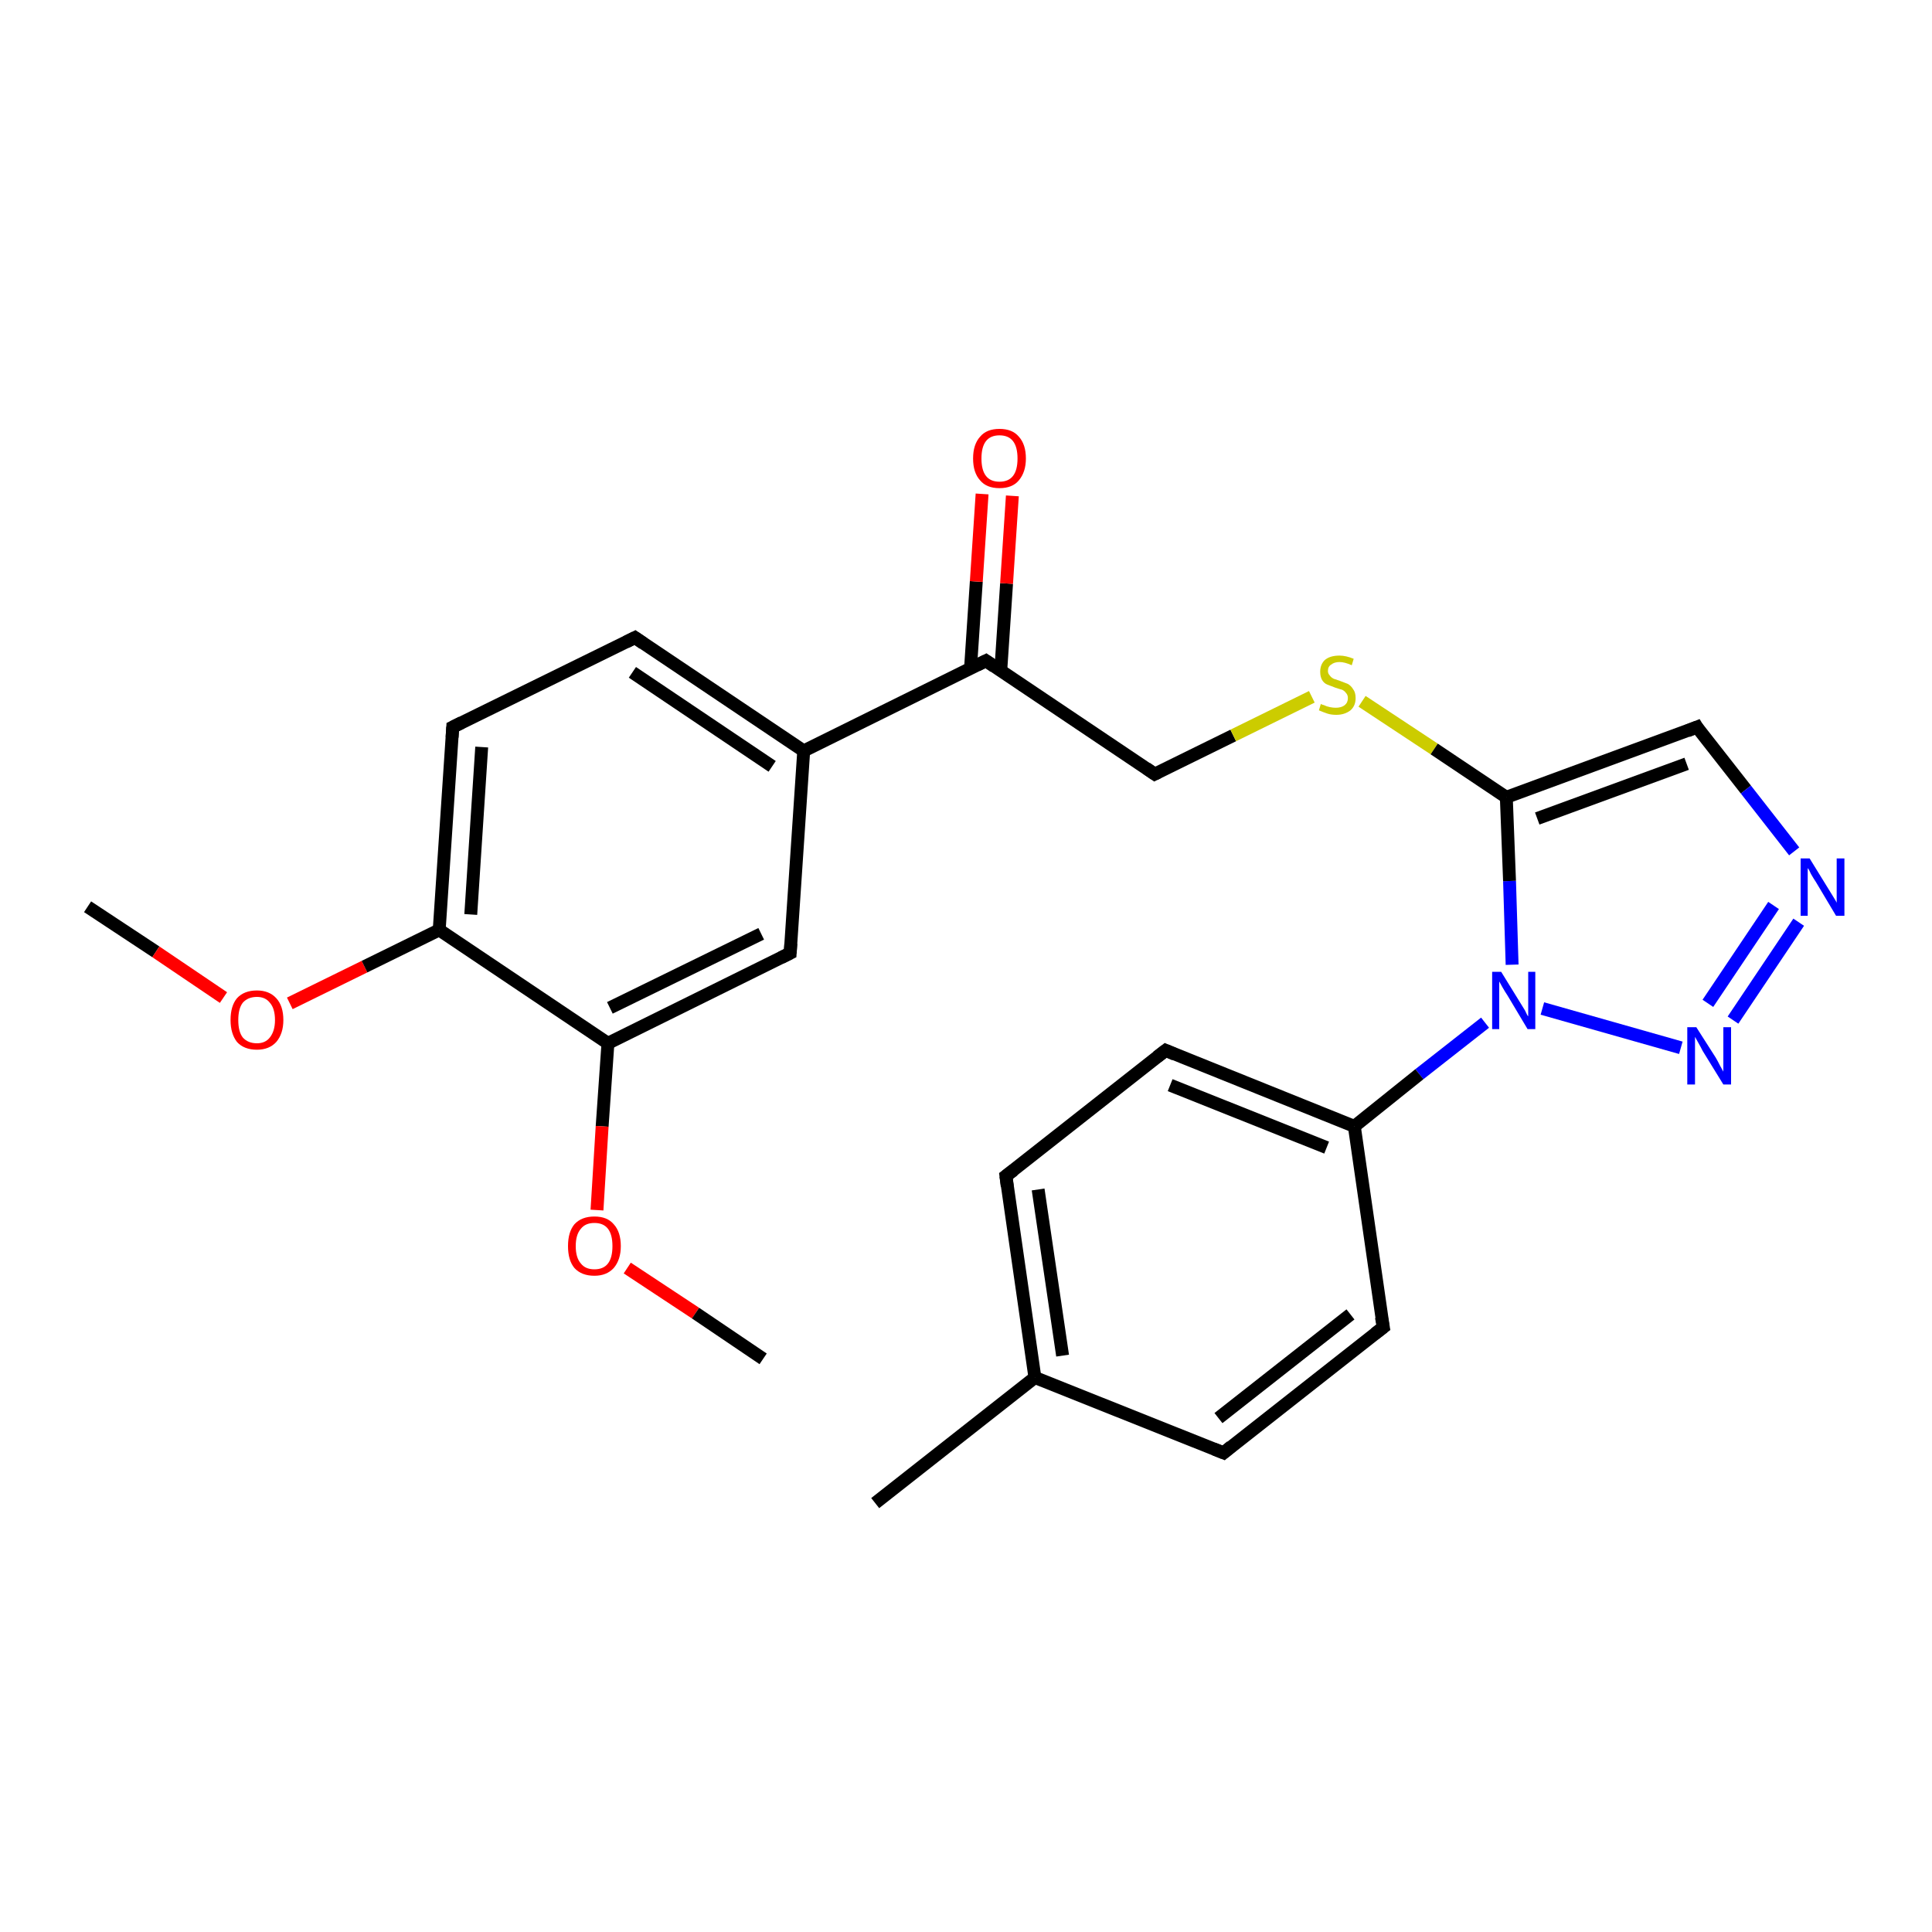 <?xml version='1.0' encoding='iso-8859-1'?>
<svg version='1.1' baseProfile='full'
              xmlns='http://www.w3.org/2000/svg'
                      xmlns:rdkit='http://www.rdkit.org/xml'
                      xmlns:xlink='http://www.w3.org/1999/xlink'
                  xml:space='preserve'
width='300px' height='300px' viewBox='0 0 300 300'>
<!-- END OF HEADER -->
<rect style='opacity:1.0;fill:#FFFFFF;stroke:none' width='300.0' height='300.0' x='0.0' y='0.0'> </rect>
<path class='bond-0 atom-0 atom-1' d='M 13.6,140.8 L 24.2,147.8' style='fill:none;fill-rule:evenodd;stroke:#000000;stroke-width:2.0px;stroke-linecap:butt;stroke-linejoin:miter;stroke-opacity:1' />
<path class='bond-0 atom-0 atom-1' d='M 24.2,147.8 L 34.7,154.9' style='fill:none;fill-rule:evenodd;stroke:#FF0000;stroke-width:2.0px;stroke-linecap:butt;stroke-linejoin:miter;stroke-opacity:1' />
<path class='bond-1 atom-1 atom-2' d='M 45.0,155.8 L 56.6,150.1' style='fill:none;fill-rule:evenodd;stroke:#FF0000;stroke-width:2.0px;stroke-linecap:butt;stroke-linejoin:miter;stroke-opacity:1' />
<path class='bond-1 atom-1 atom-2' d='M 56.6,150.1 L 68.2,144.4' style='fill:none;fill-rule:evenodd;stroke:#000000;stroke-width:2.0px;stroke-linecap:butt;stroke-linejoin:miter;stroke-opacity:1' />
<path class='bond-2 atom-2 atom-3' d='M 68.2,144.4 L 70.3,112.9' style='fill:none;fill-rule:evenodd;stroke:#000000;stroke-width:2.0px;stroke-linecap:butt;stroke-linejoin:miter;stroke-opacity:1' />
<path class='bond-2 atom-2 atom-3' d='M 73.1,142.0 L 74.8,116.0' style='fill:none;fill-rule:evenodd;stroke:#000000;stroke-width:2.0px;stroke-linecap:butt;stroke-linejoin:miter;stroke-opacity:1' />
<path class='bond-3 atom-3 atom-4' d='M 70.3,112.9 L 98.6,99.0' style='fill:none;fill-rule:evenodd;stroke:#000000;stroke-width:2.0px;stroke-linecap:butt;stroke-linejoin:miter;stroke-opacity:1' />
<path class='bond-4 atom-4 atom-5' d='M 98.6,99.0 L 124.8,116.6' style='fill:none;fill-rule:evenodd;stroke:#000000;stroke-width:2.0px;stroke-linecap:butt;stroke-linejoin:miter;stroke-opacity:1' />
<path class='bond-4 atom-4 atom-5' d='M 98.2,104.4 L 119.9,119.0' style='fill:none;fill-rule:evenodd;stroke:#000000;stroke-width:2.0px;stroke-linecap:butt;stroke-linejoin:miter;stroke-opacity:1' />
<path class='bond-5 atom-5 atom-6' d='M 124.8,116.6 L 122.7,148.0' style='fill:none;fill-rule:evenodd;stroke:#000000;stroke-width:2.0px;stroke-linecap:butt;stroke-linejoin:miter;stroke-opacity:1' />
<path class='bond-6 atom-6 atom-7' d='M 122.7,148.0 L 94.4,162.0' style='fill:none;fill-rule:evenodd;stroke:#000000;stroke-width:2.0px;stroke-linecap:butt;stroke-linejoin:miter;stroke-opacity:1' />
<path class='bond-6 atom-6 atom-7' d='M 118.2,145.0 L 94.7,156.5' style='fill:none;fill-rule:evenodd;stroke:#000000;stroke-width:2.0px;stroke-linecap:butt;stroke-linejoin:miter;stroke-opacity:1' />
<path class='bond-7 atom-7 atom-8' d='M 94.4,162.0 L 93.5,174.9' style='fill:none;fill-rule:evenodd;stroke:#000000;stroke-width:2.0px;stroke-linecap:butt;stroke-linejoin:miter;stroke-opacity:1' />
<path class='bond-7 atom-7 atom-8' d='M 93.5,174.9 L 92.7,187.9' style='fill:none;fill-rule:evenodd;stroke:#FF0000;stroke-width:2.0px;stroke-linecap:butt;stroke-linejoin:miter;stroke-opacity:1' />
<path class='bond-8 atom-8 atom-9' d='M 97.4,196.9 L 108.0,203.9' style='fill:none;fill-rule:evenodd;stroke:#FF0000;stroke-width:2.0px;stroke-linecap:butt;stroke-linejoin:miter;stroke-opacity:1' />
<path class='bond-8 atom-8 atom-9' d='M 108.0,203.9 L 118.5,211.0' style='fill:none;fill-rule:evenodd;stroke:#000000;stroke-width:2.0px;stroke-linecap:butt;stroke-linejoin:miter;stroke-opacity:1' />
<path class='bond-9 atom-5 atom-10' d='M 124.8,116.6 L 153.1,102.6' style='fill:none;fill-rule:evenodd;stroke:#000000;stroke-width:2.0px;stroke-linecap:butt;stroke-linejoin:miter;stroke-opacity:1' />
<path class='bond-10 atom-10 atom-11' d='M 155.4,104.1 L 156.3,90.6' style='fill:none;fill-rule:evenodd;stroke:#000000;stroke-width:2.0px;stroke-linecap:butt;stroke-linejoin:miter;stroke-opacity:1' />
<path class='bond-10 atom-10 atom-11' d='M 156.3,90.6 L 157.2,77.0' style='fill:none;fill-rule:evenodd;stroke:#FF0000;stroke-width:2.0px;stroke-linecap:butt;stroke-linejoin:miter;stroke-opacity:1' />
<path class='bond-10 atom-10 atom-11' d='M 150.7,103.8 L 151.6,90.3' style='fill:none;fill-rule:evenodd;stroke:#000000;stroke-width:2.0px;stroke-linecap:butt;stroke-linejoin:miter;stroke-opacity:1' />
<path class='bond-10 atom-10 atom-11' d='M 151.6,90.3 L 152.5,76.7' style='fill:none;fill-rule:evenodd;stroke:#FF0000;stroke-width:2.0px;stroke-linecap:butt;stroke-linejoin:miter;stroke-opacity:1' />
<path class='bond-11 atom-10 atom-12' d='M 153.1,102.6 L 179.3,120.2' style='fill:none;fill-rule:evenodd;stroke:#000000;stroke-width:2.0px;stroke-linecap:butt;stroke-linejoin:miter;stroke-opacity:1' />
<path class='bond-12 atom-12 atom-13' d='M 179.3,120.2 L 191.5,114.2' style='fill:none;fill-rule:evenodd;stroke:#000000;stroke-width:2.0px;stroke-linecap:butt;stroke-linejoin:miter;stroke-opacity:1' />
<path class='bond-12 atom-12 atom-13' d='M 191.5,114.2 L 203.7,108.2' style='fill:none;fill-rule:evenodd;stroke:#CCCC00;stroke-width:2.0px;stroke-linecap:butt;stroke-linejoin:miter;stroke-opacity:1' />
<path class='bond-13 atom-13 atom-14' d='M 211.5,108.9 L 222.7,116.3' style='fill:none;fill-rule:evenodd;stroke:#CCCC00;stroke-width:2.0px;stroke-linecap:butt;stroke-linejoin:miter;stroke-opacity:1' />
<path class='bond-13 atom-13 atom-14' d='M 222.7,116.3 L 233.9,123.8' style='fill:none;fill-rule:evenodd;stroke:#000000;stroke-width:2.0px;stroke-linecap:butt;stroke-linejoin:miter;stroke-opacity:1' />
<path class='bond-14 atom-14 atom-15' d='M 233.9,123.8 L 263.5,112.9' style='fill:none;fill-rule:evenodd;stroke:#000000;stroke-width:2.0px;stroke-linecap:butt;stroke-linejoin:miter;stroke-opacity:1' />
<path class='bond-14 atom-14 atom-15' d='M 238.7,127.1 L 261.9,118.6' style='fill:none;fill-rule:evenodd;stroke:#000000;stroke-width:2.0px;stroke-linecap:butt;stroke-linejoin:miter;stroke-opacity:1' />
<path class='bond-15 atom-15 atom-16' d='M 263.5,112.9 L 271.1,122.6' style='fill:none;fill-rule:evenodd;stroke:#000000;stroke-width:2.0px;stroke-linecap:butt;stroke-linejoin:miter;stroke-opacity:1' />
<path class='bond-15 atom-15 atom-16' d='M 271.1,122.6 L 278.6,132.2' style='fill:none;fill-rule:evenodd;stroke:#0000FF;stroke-width:2.0px;stroke-linecap:butt;stroke-linejoin:miter;stroke-opacity:1' />
<path class='bond-16 atom-16 atom-17' d='M 279.3,143.2 L 269.1,158.4' style='fill:none;fill-rule:evenodd;stroke:#0000FF;stroke-width:2.0px;stroke-linecap:butt;stroke-linejoin:miter;stroke-opacity:1' />
<path class='bond-16 atom-16 atom-17' d='M 275.4,140.6 L 265.2,155.8' style='fill:none;fill-rule:evenodd;stroke:#0000FF;stroke-width:2.0px;stroke-linecap:butt;stroke-linejoin:miter;stroke-opacity:1' />
<path class='bond-17 atom-17 atom-18' d='M 261.0,162.7 L 239.5,156.6' style='fill:none;fill-rule:evenodd;stroke:#0000FF;stroke-width:2.0px;stroke-linecap:butt;stroke-linejoin:miter;stroke-opacity:1' />
<path class='bond-18 atom-18 atom-19' d='M 230.6,158.8 L 220.4,166.8' style='fill:none;fill-rule:evenodd;stroke:#0000FF;stroke-width:2.0px;stroke-linecap:butt;stroke-linejoin:miter;stroke-opacity:1' />
<path class='bond-18 atom-18 atom-19' d='M 220.4,166.8 L 210.3,174.9' style='fill:none;fill-rule:evenodd;stroke:#000000;stroke-width:2.0px;stroke-linecap:butt;stroke-linejoin:miter;stroke-opacity:1' />
<path class='bond-19 atom-19 atom-20' d='M 210.3,174.9 L 181.0,163.1' style='fill:none;fill-rule:evenodd;stroke:#000000;stroke-width:2.0px;stroke-linecap:butt;stroke-linejoin:miter;stroke-opacity:1' />
<path class='bond-19 atom-19 atom-20' d='M 206.0,178.2 L 181.7,168.5' style='fill:none;fill-rule:evenodd;stroke:#000000;stroke-width:2.0px;stroke-linecap:butt;stroke-linejoin:miter;stroke-opacity:1' />
<path class='bond-20 atom-20 atom-21' d='M 181.0,163.1 L 156.2,182.6' style='fill:none;fill-rule:evenodd;stroke:#000000;stroke-width:2.0px;stroke-linecap:butt;stroke-linejoin:miter;stroke-opacity:1' />
<path class='bond-21 atom-21 atom-22' d='M 156.2,182.6 L 160.7,213.9' style='fill:none;fill-rule:evenodd;stroke:#000000;stroke-width:2.0px;stroke-linecap:butt;stroke-linejoin:miter;stroke-opacity:1' />
<path class='bond-21 atom-21 atom-22' d='M 161.2,184.7 L 165.0,210.5' style='fill:none;fill-rule:evenodd;stroke:#000000;stroke-width:2.0px;stroke-linecap:butt;stroke-linejoin:miter;stroke-opacity:1' />
<path class='bond-22 atom-22 atom-23' d='M 160.7,213.9 L 135.9,233.4' style='fill:none;fill-rule:evenodd;stroke:#000000;stroke-width:2.0px;stroke-linecap:butt;stroke-linejoin:miter;stroke-opacity:1' />
<path class='bond-23 atom-22 atom-24' d='M 160.7,213.9 L 190.0,225.6' style='fill:none;fill-rule:evenodd;stroke:#000000;stroke-width:2.0px;stroke-linecap:butt;stroke-linejoin:miter;stroke-opacity:1' />
<path class='bond-24 atom-24 atom-25' d='M 190.0,225.6 L 214.8,206.1' style='fill:none;fill-rule:evenodd;stroke:#000000;stroke-width:2.0px;stroke-linecap:butt;stroke-linejoin:miter;stroke-opacity:1' />
<path class='bond-24 atom-24 atom-25' d='M 189.2,220.2 L 209.7,204.1' style='fill:none;fill-rule:evenodd;stroke:#000000;stroke-width:2.0px;stroke-linecap:butt;stroke-linejoin:miter;stroke-opacity:1' />
<path class='bond-25 atom-7 atom-2' d='M 94.4,162.0 L 68.2,144.4' style='fill:none;fill-rule:evenodd;stroke:#000000;stroke-width:2.0px;stroke-linecap:butt;stroke-linejoin:miter;stroke-opacity:1' />
<path class='bond-26 atom-18 atom-14' d='M 234.8,149.8 L 234.4,136.8' style='fill:none;fill-rule:evenodd;stroke:#0000FF;stroke-width:2.0px;stroke-linecap:butt;stroke-linejoin:miter;stroke-opacity:1' />
<path class='bond-26 atom-18 atom-14' d='M 234.4,136.8 L 233.9,123.8' style='fill:none;fill-rule:evenodd;stroke:#000000;stroke-width:2.0px;stroke-linecap:butt;stroke-linejoin:miter;stroke-opacity:1' />
<path class='bond-27 atom-25 atom-19' d='M 214.8,206.1 L 210.3,174.9' style='fill:none;fill-rule:evenodd;stroke:#000000;stroke-width:2.0px;stroke-linecap:butt;stroke-linejoin:miter;stroke-opacity:1' />
<path d='M 70.2,114.5 L 70.3,112.9 L 71.7,112.2' style='fill:none;stroke:#000000;stroke-width:2.0px;stroke-linecap:butt;stroke-linejoin:miter;stroke-opacity:1;' />
<path d='M 97.2,99.7 L 98.6,99.0 L 99.9,99.9' style='fill:none;stroke:#000000;stroke-width:2.0px;stroke-linecap:butt;stroke-linejoin:miter;stroke-opacity:1;' />
<path d='M 122.8,146.5 L 122.7,148.0 L 121.3,148.7' style='fill:none;stroke:#000000;stroke-width:2.0px;stroke-linecap:butt;stroke-linejoin:miter;stroke-opacity:1;' />
<path d='M 151.7,103.3 L 153.1,102.6 L 154.4,103.5' style='fill:none;stroke:#000000;stroke-width:2.0px;stroke-linecap:butt;stroke-linejoin:miter;stroke-opacity:1;' />
<path d='M 178.0,119.3 L 179.3,120.2 L 179.9,119.9' style='fill:none;stroke:#000000;stroke-width:2.0px;stroke-linecap:butt;stroke-linejoin:miter;stroke-opacity:1;' />
<path d='M 262.0,113.5 L 263.5,112.9 L 263.8,113.4' style='fill:none;stroke:#000000;stroke-width:2.0px;stroke-linecap:butt;stroke-linejoin:miter;stroke-opacity:1;' />
<path d='M 182.4,163.7 L 181.0,163.1 L 179.7,164.1' style='fill:none;stroke:#000000;stroke-width:2.0px;stroke-linecap:butt;stroke-linejoin:miter;stroke-opacity:1;' />
<path d='M 157.4,181.7 L 156.2,182.6 L 156.4,184.2' style='fill:none;stroke:#000000;stroke-width:2.0px;stroke-linecap:butt;stroke-linejoin:miter;stroke-opacity:1;' />
<path d='M 188.5,225.0 L 190.0,225.6 L 191.2,224.6' style='fill:none;stroke:#000000;stroke-width:2.0px;stroke-linecap:butt;stroke-linejoin:miter;stroke-opacity:1;' />
<path d='M 213.5,207.1 L 214.8,206.1 L 214.5,204.5' style='fill:none;stroke:#000000;stroke-width:2.0px;stroke-linecap:butt;stroke-linejoin:miter;stroke-opacity:1;' />
<path class='atom-1' d='M 35.8 158.4
Q 35.8 156.2, 36.8 155.0
Q 37.9 153.8, 39.9 153.8
Q 41.8 153.8, 42.9 155.0
Q 44.0 156.2, 44.0 158.4
Q 44.0 160.5, 42.9 161.8
Q 41.8 163.0, 39.9 163.0
Q 37.9 163.0, 36.8 161.8
Q 35.8 160.5, 35.8 158.4
M 39.9 162.0
Q 41.2 162.0, 41.9 161.1
Q 42.7 160.1, 42.7 158.4
Q 42.7 156.6, 41.9 155.7
Q 41.2 154.8, 39.9 154.8
Q 38.5 154.8, 37.7 155.7
Q 37.0 156.6, 37.0 158.4
Q 37.0 160.2, 37.7 161.1
Q 38.5 162.0, 39.9 162.0
' fill='#FF0000'/>
<path class='atom-8' d='M 88.2 193.5
Q 88.2 191.3, 89.2 190.1
Q 90.3 188.9, 92.3 188.9
Q 94.3 188.9, 95.3 190.1
Q 96.4 191.3, 96.4 193.5
Q 96.4 195.6, 95.3 196.9
Q 94.2 198.1, 92.3 198.1
Q 90.3 198.1, 89.2 196.9
Q 88.2 195.7, 88.2 193.5
M 92.3 197.1
Q 93.7 197.1, 94.4 196.2
Q 95.1 195.3, 95.1 193.5
Q 95.1 191.7, 94.4 190.8
Q 93.7 189.9, 92.3 189.9
Q 90.9 189.9, 90.2 190.8
Q 89.4 191.7, 89.4 193.5
Q 89.4 195.3, 90.2 196.2
Q 90.9 197.1, 92.3 197.1
' fill='#FF0000'/>
<path class='atom-11' d='M 151.1 71.2
Q 151.1 69.0, 152.2 67.8
Q 153.2 66.6, 155.2 66.6
Q 157.2 66.6, 158.2 67.8
Q 159.3 69.0, 159.3 71.2
Q 159.3 73.3, 158.2 74.6
Q 157.2 75.8, 155.2 75.8
Q 153.2 75.8, 152.2 74.6
Q 151.1 73.4, 151.1 71.2
M 155.2 74.8
Q 156.6 74.8, 157.3 73.9
Q 158.0 73.0, 158.0 71.2
Q 158.0 69.4, 157.3 68.5
Q 156.6 67.6, 155.2 67.6
Q 153.8 67.6, 153.1 68.5
Q 152.4 69.4, 152.4 71.2
Q 152.4 73.0, 153.1 73.9
Q 153.8 74.8, 155.2 74.8
' fill='#FF0000'/>
<path class='atom-13' d='M 205.1 109.3
Q 205.2 109.4, 205.6 109.5
Q 206.0 109.7, 206.5 109.8
Q 207.0 109.9, 207.4 109.9
Q 208.3 109.9, 208.8 109.5
Q 209.3 109.1, 209.3 108.4
Q 209.3 107.9, 209.0 107.6
Q 208.8 107.3, 208.4 107.1
Q 208.0 107.0, 207.4 106.8
Q 206.6 106.5, 206.1 106.3
Q 205.6 106.1, 205.3 105.6
Q 205.0 105.1, 205.0 104.3
Q 205.0 103.2, 205.7 102.5
Q 206.5 101.8, 208.0 101.8
Q 209.0 101.8, 210.2 102.3
L 209.9 103.3
Q 208.8 102.8, 208.0 102.8
Q 207.2 102.8, 206.7 103.2
Q 206.2 103.5, 206.2 104.2
Q 206.2 104.6, 206.5 104.9
Q 206.7 105.2, 207.1 105.4
Q 207.4 105.5, 208.0 105.7
Q 208.8 106.0, 209.3 106.2
Q 209.8 106.5, 210.1 107.0
Q 210.5 107.5, 210.5 108.4
Q 210.5 109.6, 209.7 110.3
Q 208.8 111.0, 207.5 111.0
Q 206.7 111.0, 206.1 110.8
Q 205.5 110.6, 204.8 110.3
L 205.1 109.3
' fill='#CCCC00'/>
<path class='atom-16' d='M 281.0 133.3
L 283.9 138.0
Q 284.2 138.5, 284.7 139.3
Q 285.2 140.1, 285.2 140.2
L 285.2 133.3
L 286.4 133.3
L 286.4 142.2
L 285.1 142.2
L 282.0 137.0
Q 281.6 136.4, 281.2 135.7
Q 280.9 135.0, 280.7 134.8
L 280.7 142.2
L 279.6 142.2
L 279.6 133.3
L 281.0 133.3
' fill='#0000FF'/>
<path class='atom-17' d='M 263.4 159.5
L 266.4 164.2
Q 266.7 164.7, 267.1 165.5
Q 267.6 166.4, 267.6 166.4
L 267.6 159.5
L 268.8 159.5
L 268.8 168.4
L 267.6 168.4
L 264.4 163.2
Q 264.1 162.6, 263.7 161.9
Q 263.3 161.2, 263.2 161.0
L 263.2 168.4
L 262.0 168.4
L 262.0 159.5
L 263.4 159.5
' fill='#0000FF'/>
<path class='atom-18' d='M 233.1 150.9
L 236.0 155.6
Q 236.3 156.1, 236.8 156.9
Q 237.2 157.8, 237.3 157.8
L 237.3 150.9
L 238.4 150.9
L 238.4 159.8
L 237.2 159.8
L 234.1 154.6
Q 233.7 154.0, 233.3 153.3
Q 232.9 152.6, 232.8 152.4
L 232.8 159.8
L 231.7 159.8
L 231.7 150.9
L 233.1 150.9
' fill='#0000FF'/>
</svg>
